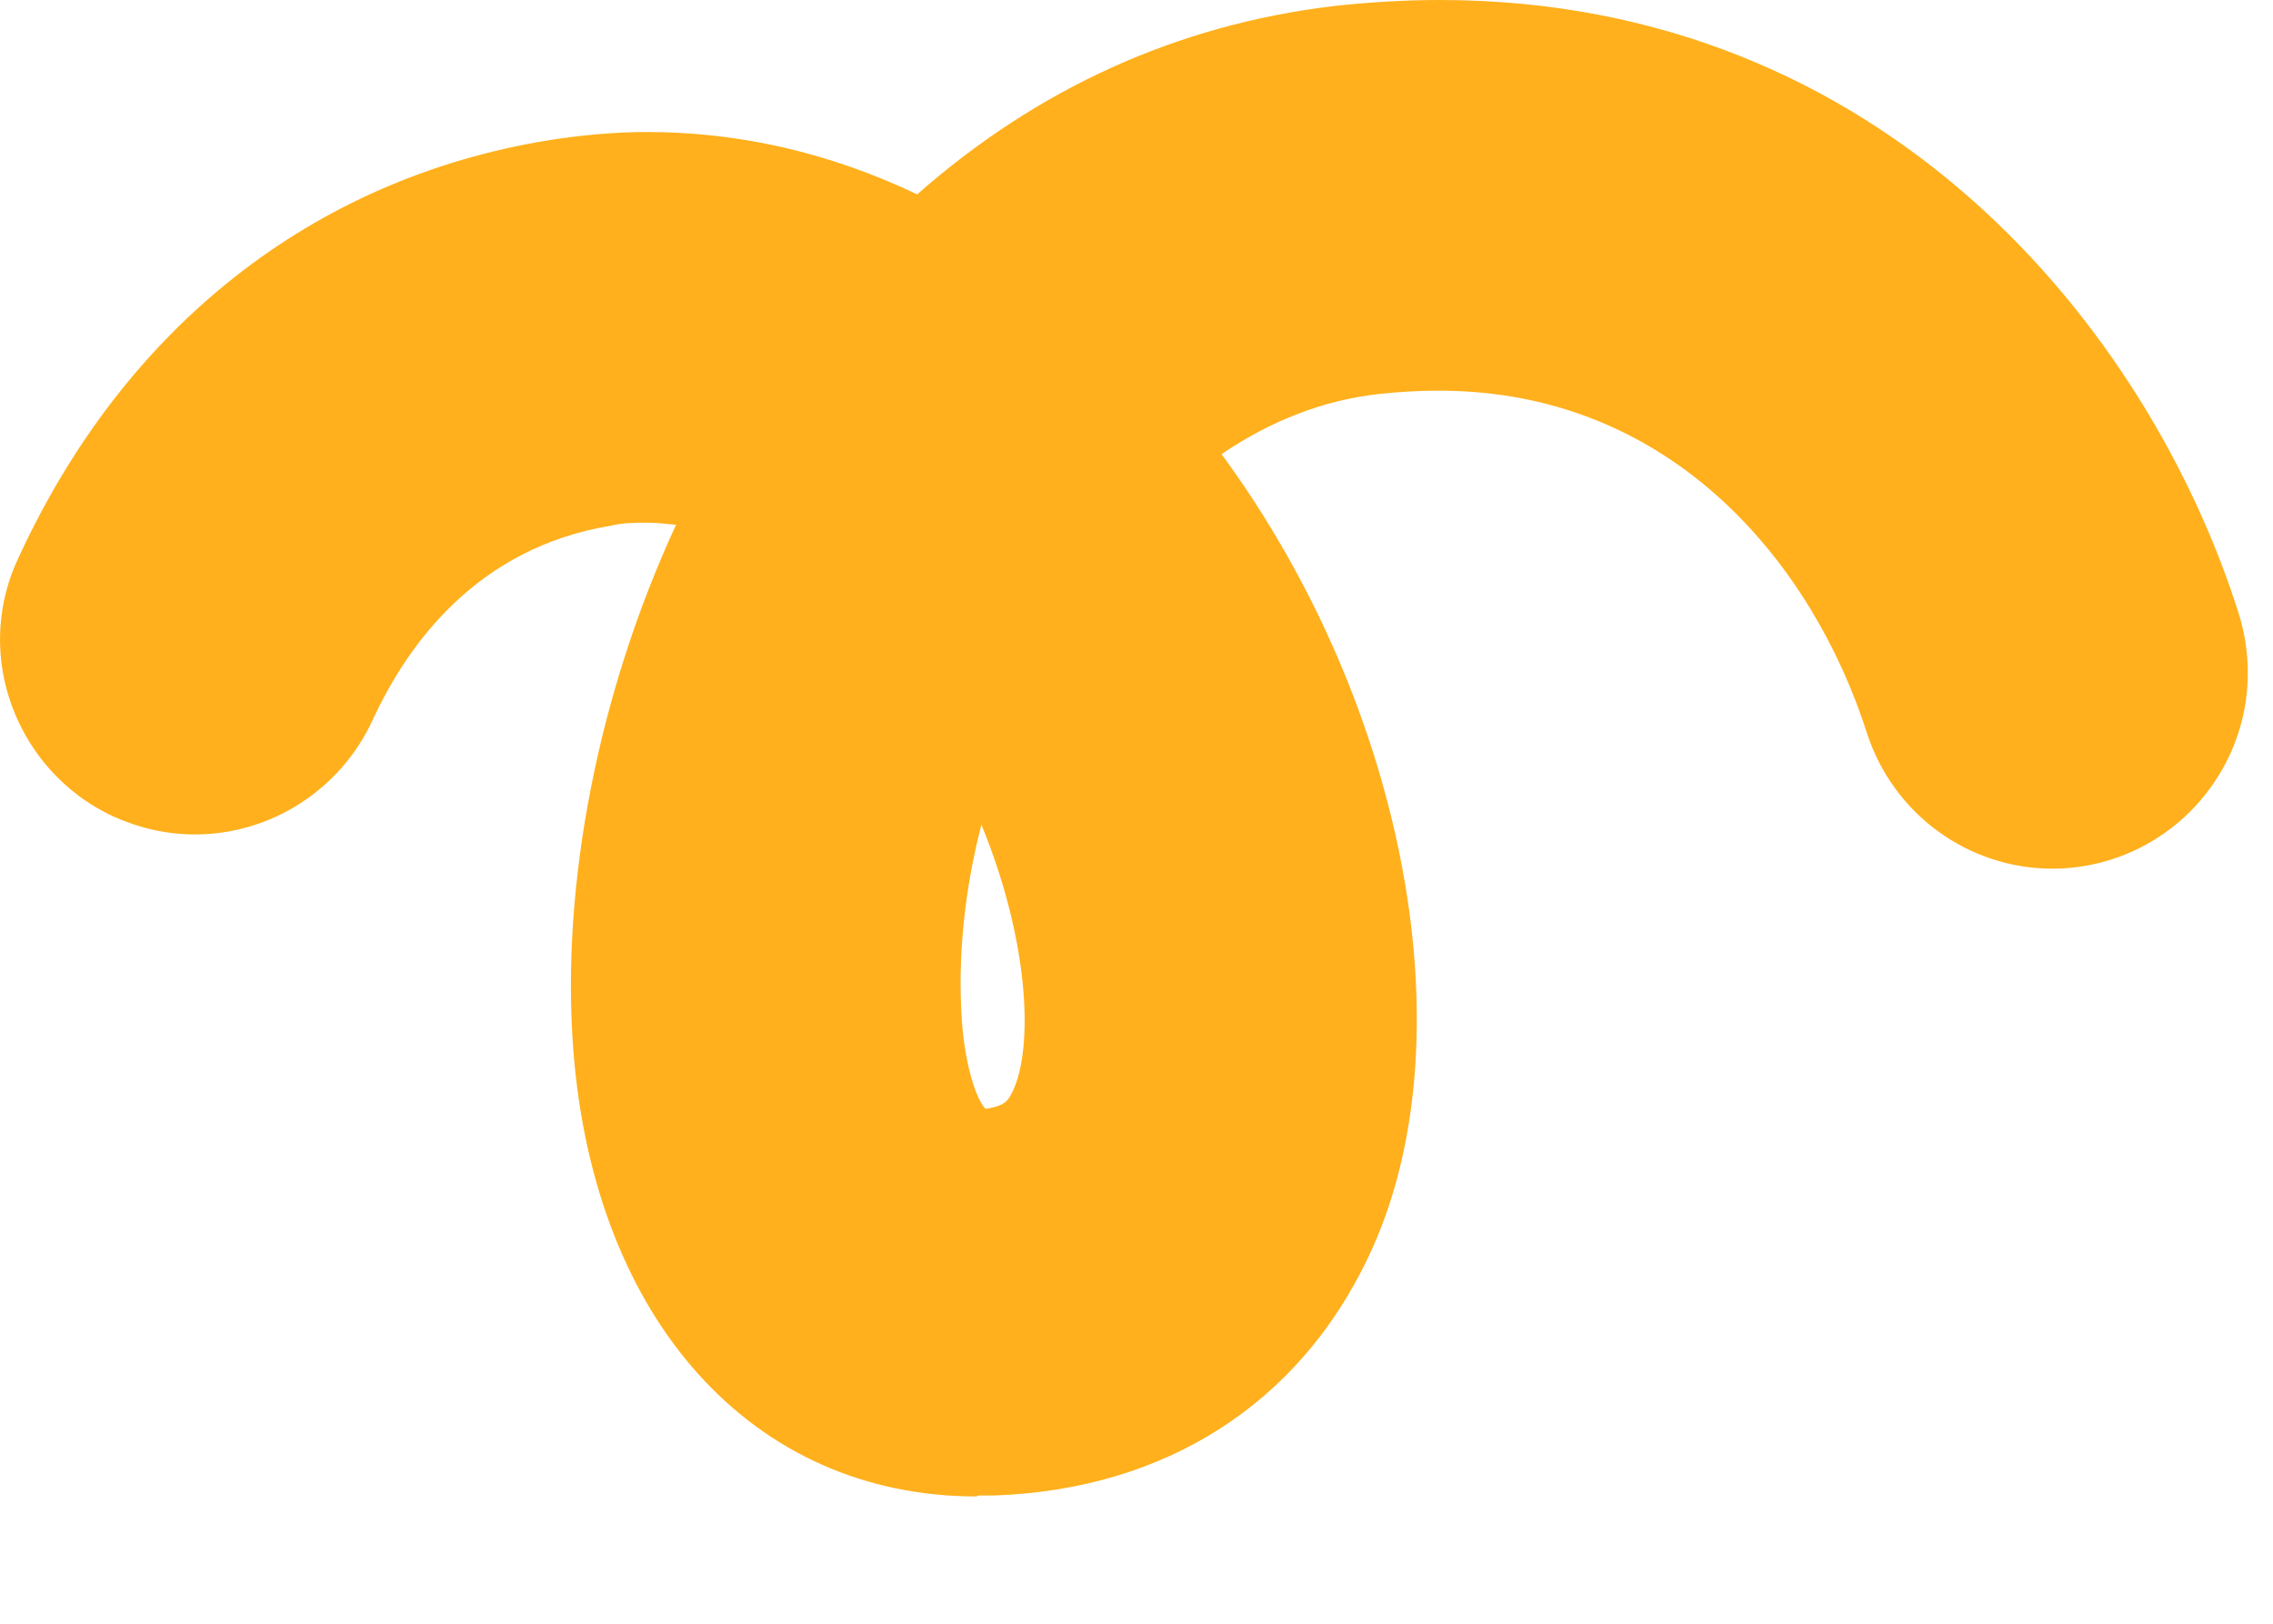 <?xml version="1.0" encoding="utf-8"?>
<svg xmlns="http://www.w3.org/2000/svg" fill="none" height="100%" overflow="visible" preserveAspectRatio="none" style="display: block;" viewBox="0 0 14 10" width="100%">
<path d="M6.014 9.216C4.638 9.216 3.659 8.134 3.531 6.464C3.454 5.453 3.684 4.269 4.164 3.232C4.107 3.226 4.043 3.219 3.985 3.219C3.915 3.219 3.838 3.219 3.761 3.238C2.942 3.373 2.513 3.962 2.295 4.435C2.097 4.864 1.668 5.139 1.201 5.139C1.028 5.139 0.862 5.101 0.702 5.03C0.549 4.96 0.412 4.858 0.301 4.731C0.189 4.604 0.106 4.455 0.055 4.294C-0.034 4.013 -0.015 3.706 0.113 3.437C0.766 2.016 1.924 1.101 3.377 0.864C3.582 0.832 3.787 0.813 3.985 0.813C4.555 0.813 5.111 0.941 5.649 1.197C6.391 0.544 7.249 0.154 8.209 0.038C8.433 0.013 8.657 0 8.868 0C11.614 0 13.239 2.035 13.79 3.782C13.846 3.963 13.859 4.154 13.829 4.34C13.798 4.526 13.724 4.703 13.612 4.855C13.501 5.008 13.355 5.132 13.187 5.218C13.019 5.304 12.833 5.349 12.644 5.35C12.119 5.35 11.659 5.011 11.498 4.512C11.172 3.494 10.315 2.406 8.862 2.406C8.74 2.406 8.619 2.413 8.497 2.426C8.151 2.464 7.825 2.592 7.524 2.797C8.67 4.358 9.054 6.432 8.427 7.744C7.998 8.646 7.179 9.171 6.129 9.21H6.027L6.014 9.216ZM6.046 5.075C5.937 5.491 5.899 5.907 5.924 6.278C5.943 6.573 6.02 6.784 6.071 6.829C6.199 6.81 6.212 6.771 6.238 6.72C6.366 6.451 6.34 5.798 6.046 5.082V5.075Z" fill="#FFB01C" id="Vector"/>
</svg>